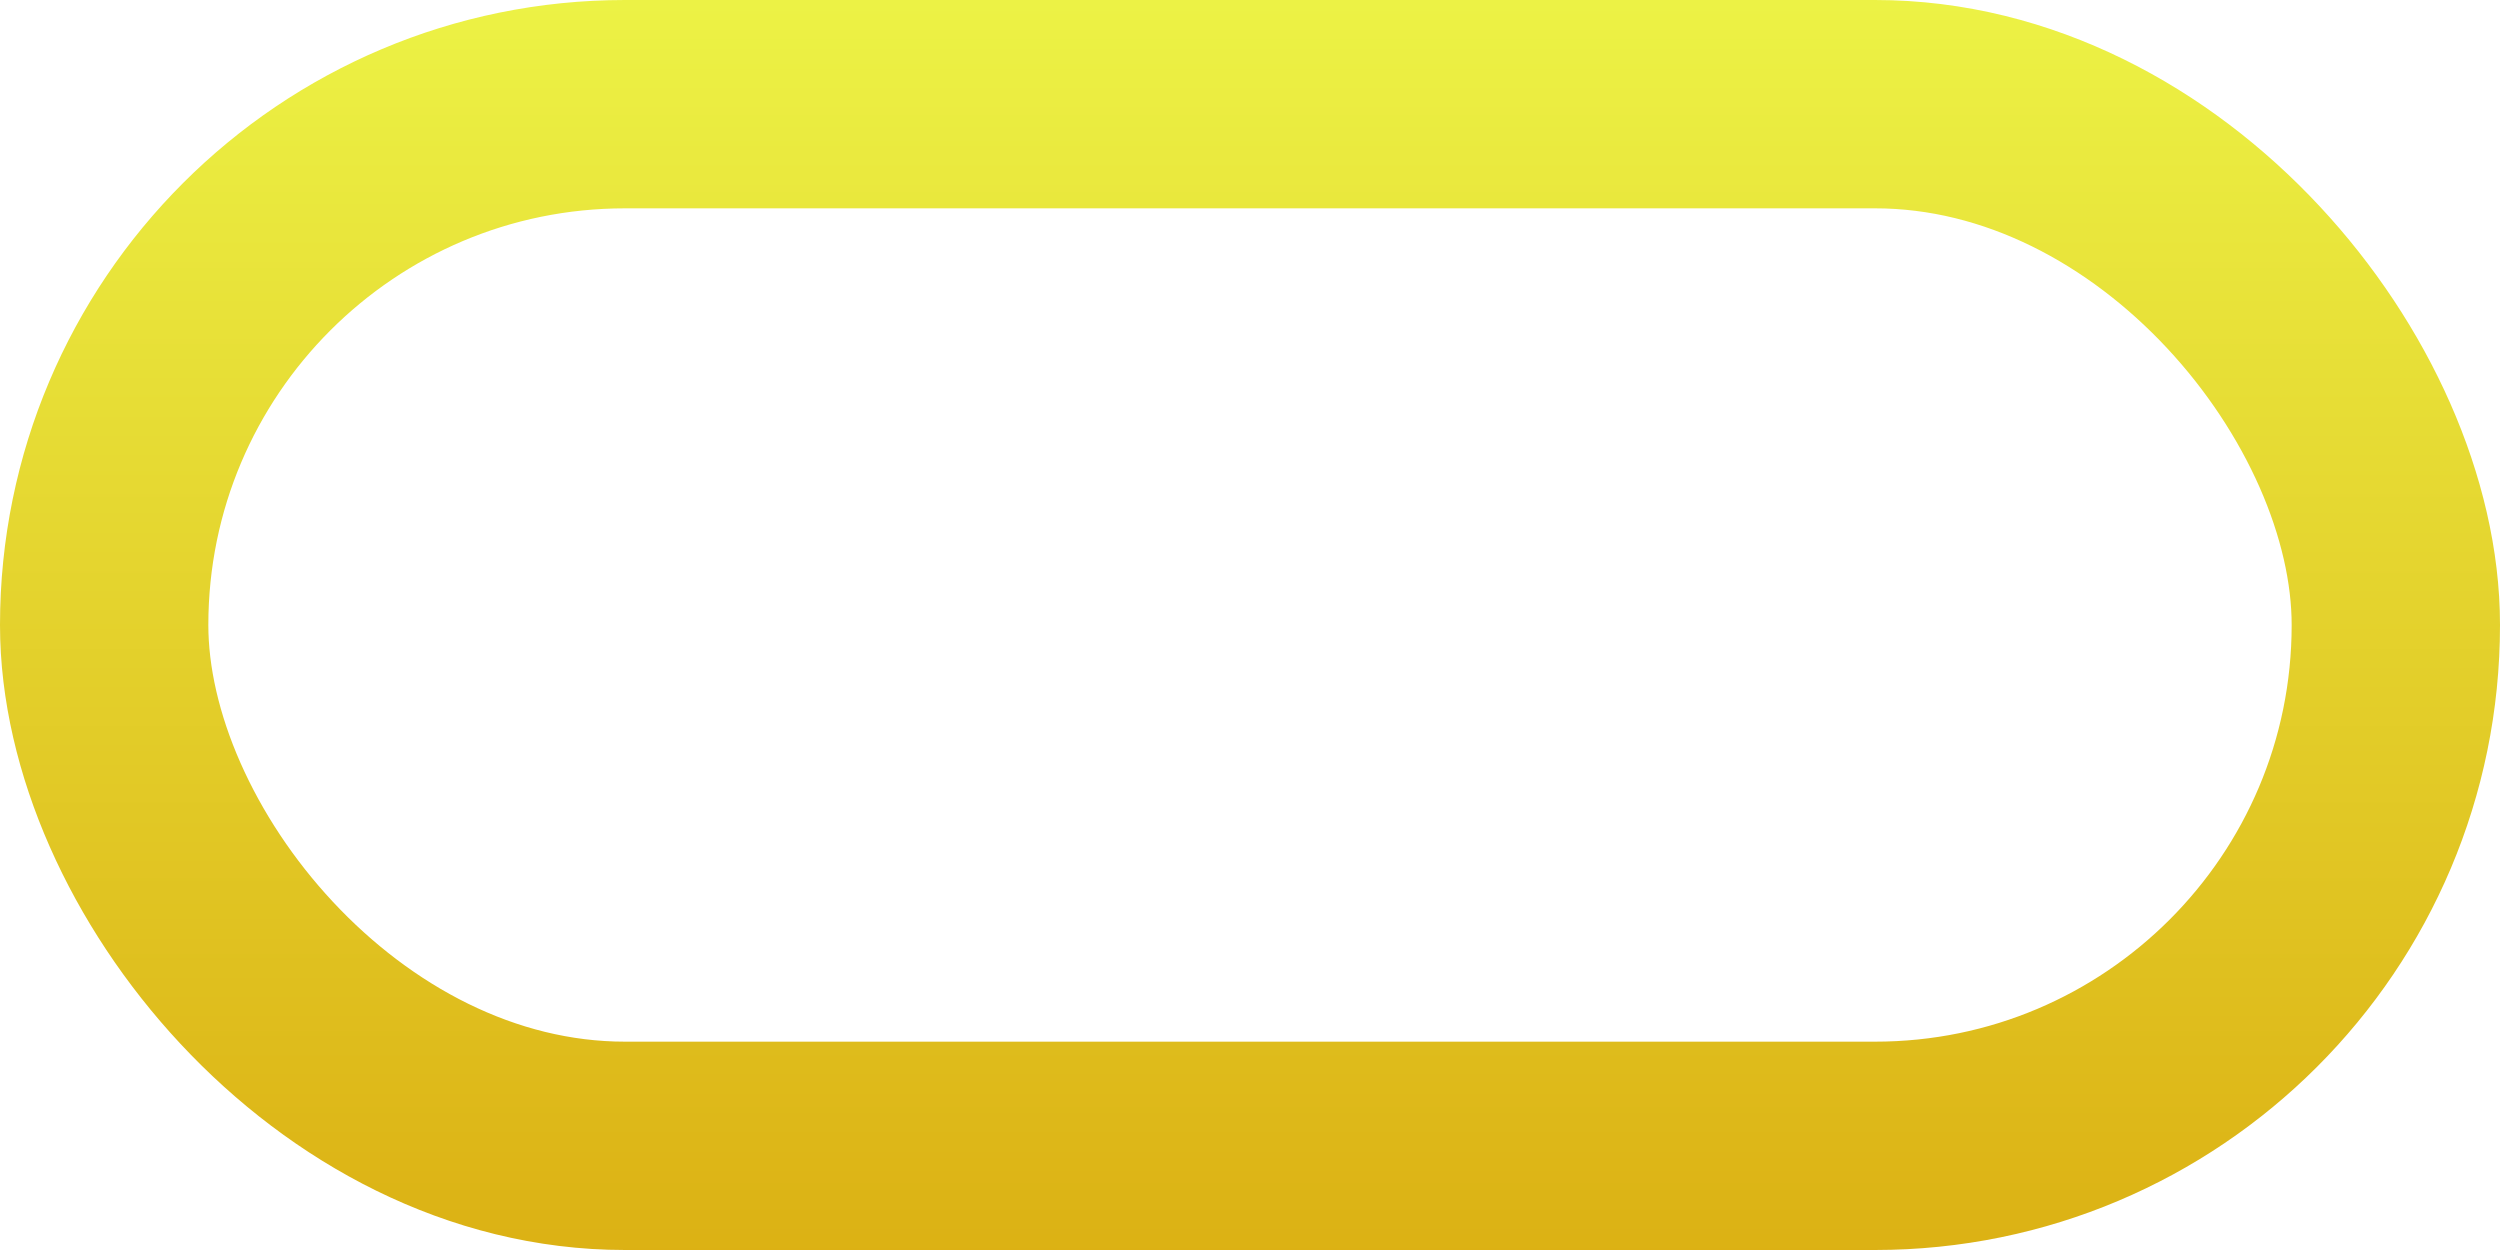 <svg width="12" height="6" viewBox="0 0 12 6" fill="none" xmlns="http://www.w3.org/2000/svg">
<rect x="0.5" y="0.5" width="11" height="5" rx="2.5" stroke="url(#paint0_linear_7048_5478)"/>
<defs>
<linearGradient id="paint0_linear_7048_5478" x1="6" y1="6.6" x2="6" y2="2.74215e-07" gradientUnits="userSpaceOnUse">
<stop stop-color="#DAAB0F"/>
<stop offset="1" stop-color="#ECF245"/>
</linearGradient>
</defs>
</svg>
